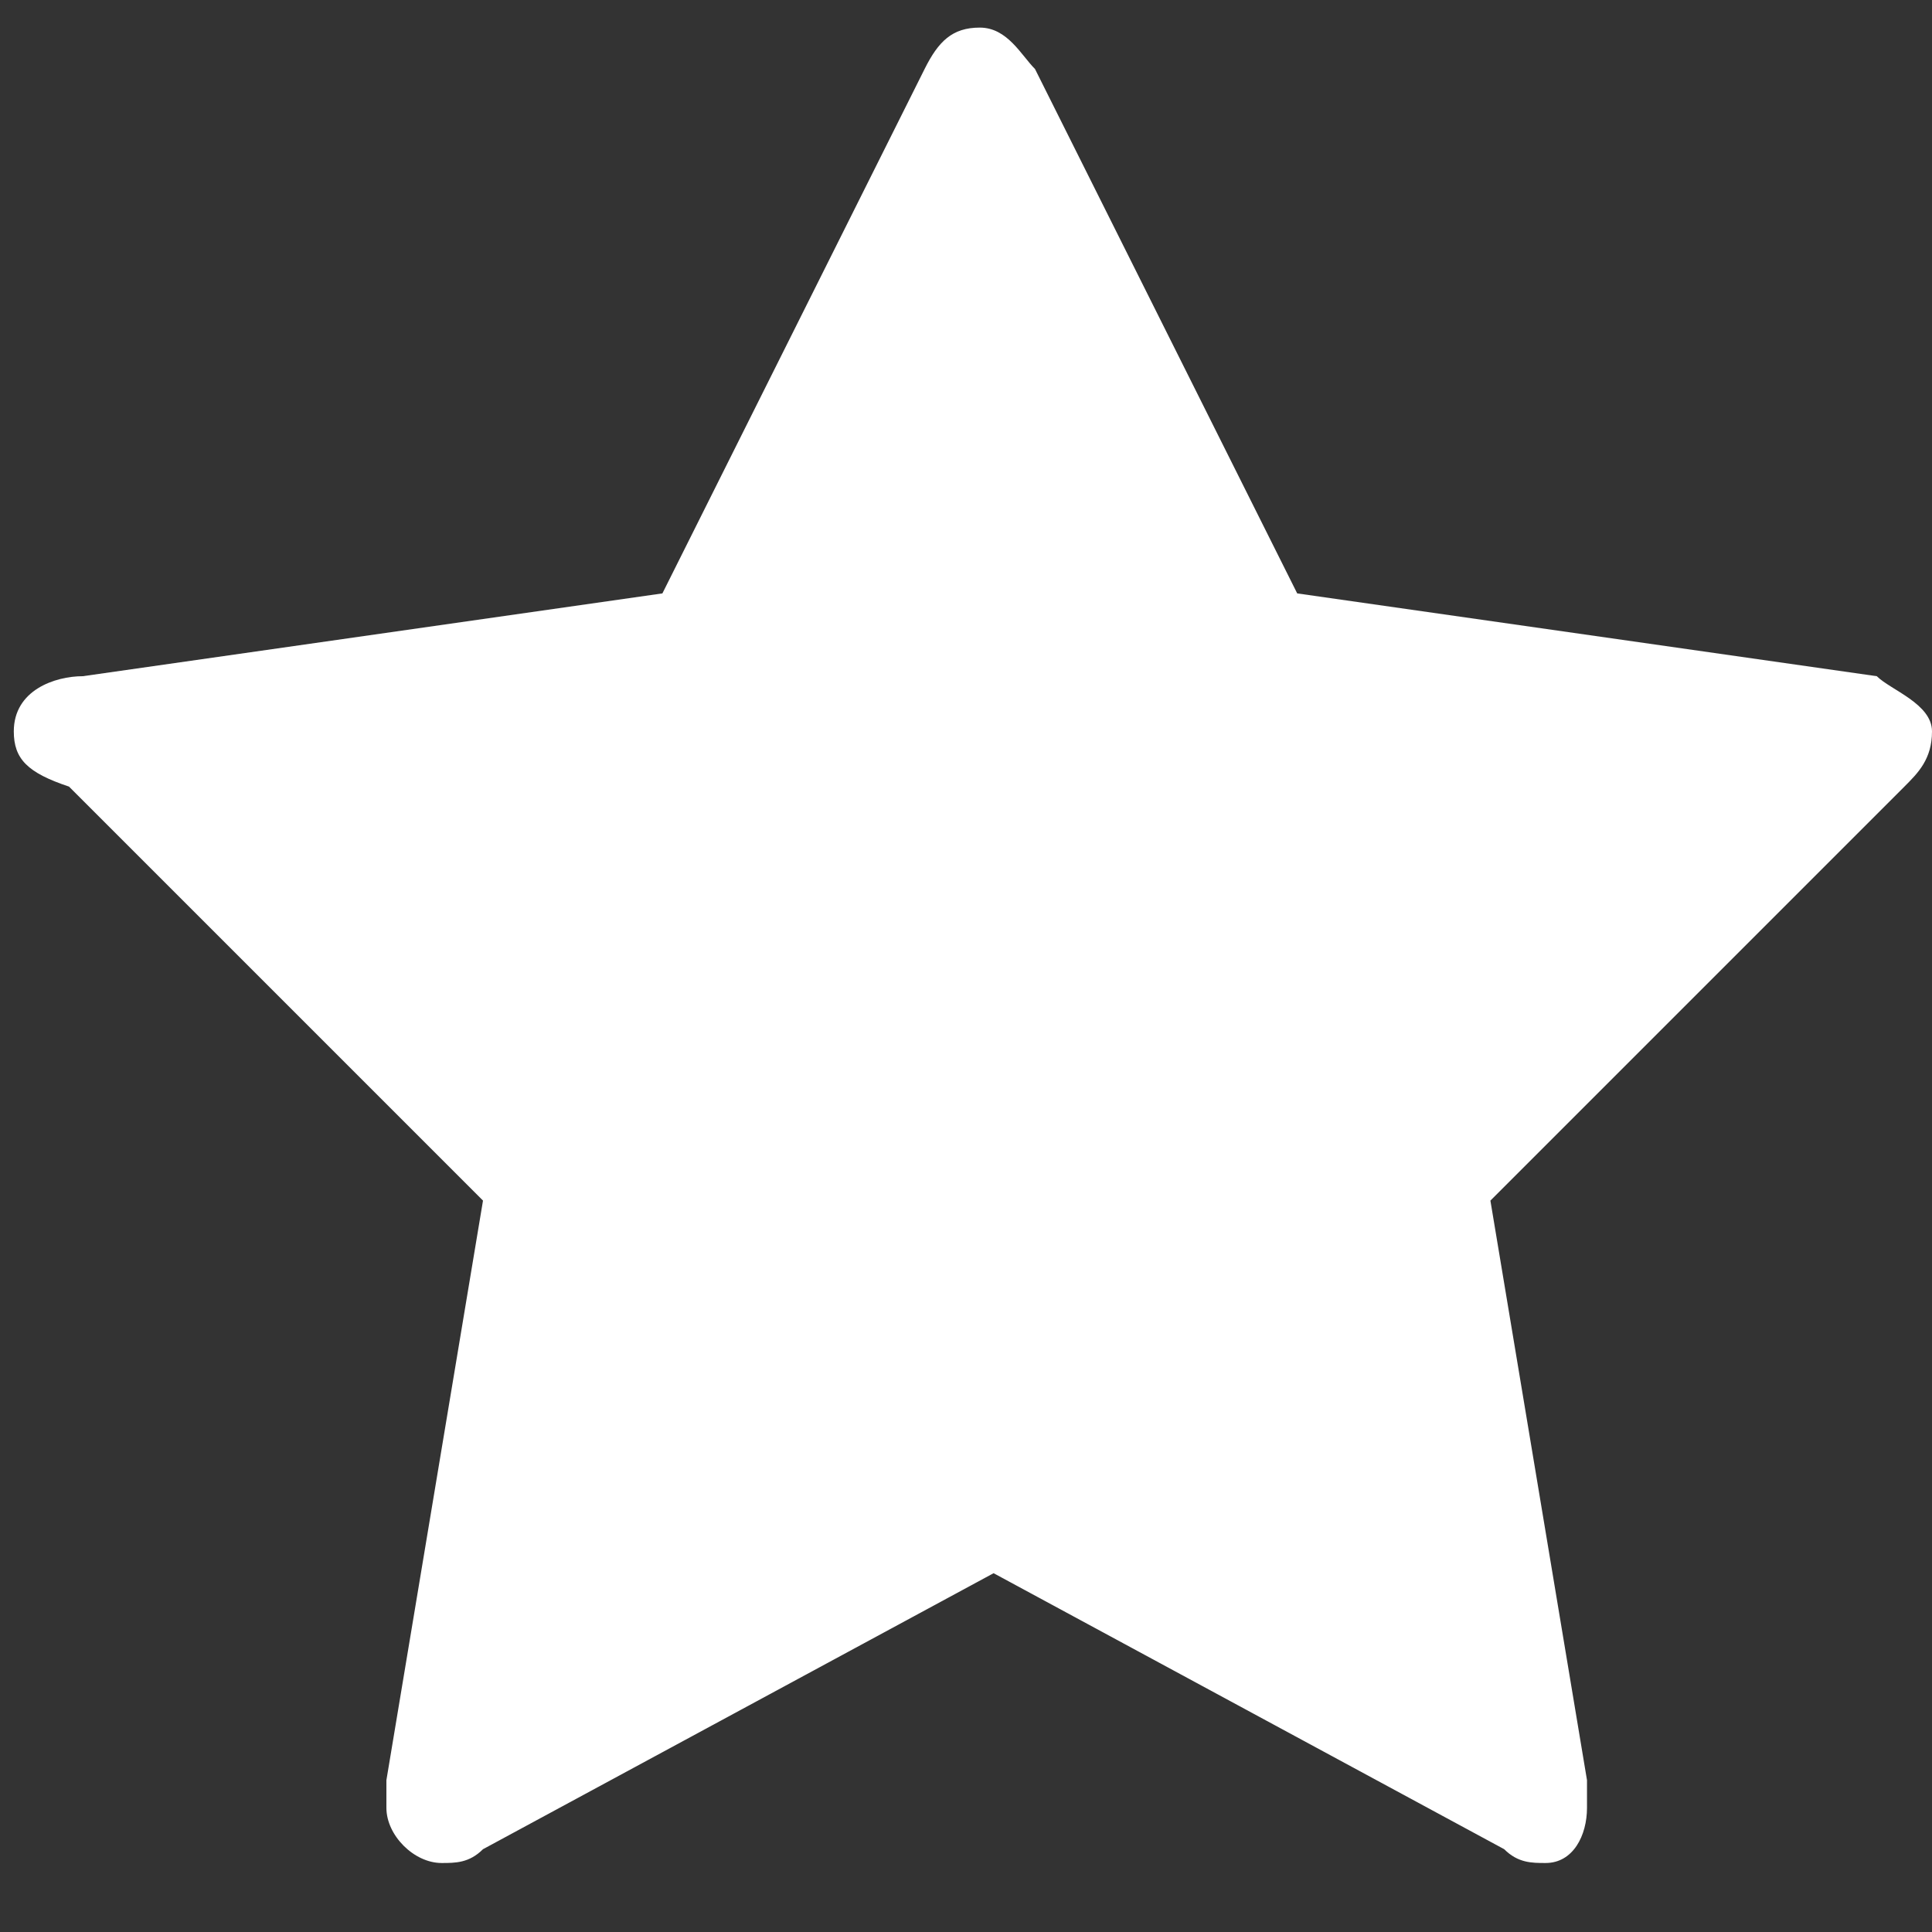 <?xml version="1.0" encoding="utf-8"?>
<!-- Generator: Adobe Illustrator 23.0.2, SVG Export Plug-In . SVG Version: 6.00 Build 0)  -->
<svg version="1.1" id="Layer_1" xmlns="http://www.w3.org/2000/svg" xmlns:xlink="http://www.w3.org/1999/xlink" x="0px" y="0px"
	 width="14px" height="14px" viewBox="0 0 14 14" style="enable-background:new 0 0 14 14;" xml:space="preserve">
<rect x="0" y="0" width="14" height="14" fill="#333333" stroke="none"/>
<style type="text/css">
	.st0{fill:#FFFFFF;}
</style>
<g>
	<path class="st0" d="M13.8,5.7l-3,3l0.7,4.2c0,0.1,0,0.1,0,0.2c0,0.2-0.1,0.4-0.3,0.4c-0.1,0-0.2,0-0.3-0.1l-3.7-2l-3.7,2
		c-0.1,0.1-0.2,0.1-0.3,0.1c-0.2,0-0.4-0.2-0.4-0.4c0-0.1,0-0.1,0-0.2l0.7-4.2l-3-3C0.2,5.6,0.1,5.5,0.1,5.3c0-0.3,0.3-0.4,0.5-0.4
		l4.2-0.6l1.9-3.8c0.1-0.2,0.2-0.3,0.4-0.3c0.2,0,0.3,0.2,0.4,0.3l1.9,3.8l4.2,0.6C13.7,5,14,5.1,14,5.3C14,5.5,13.9,5.6,13.8,5.7z"
		/>
</g>
</svg>

